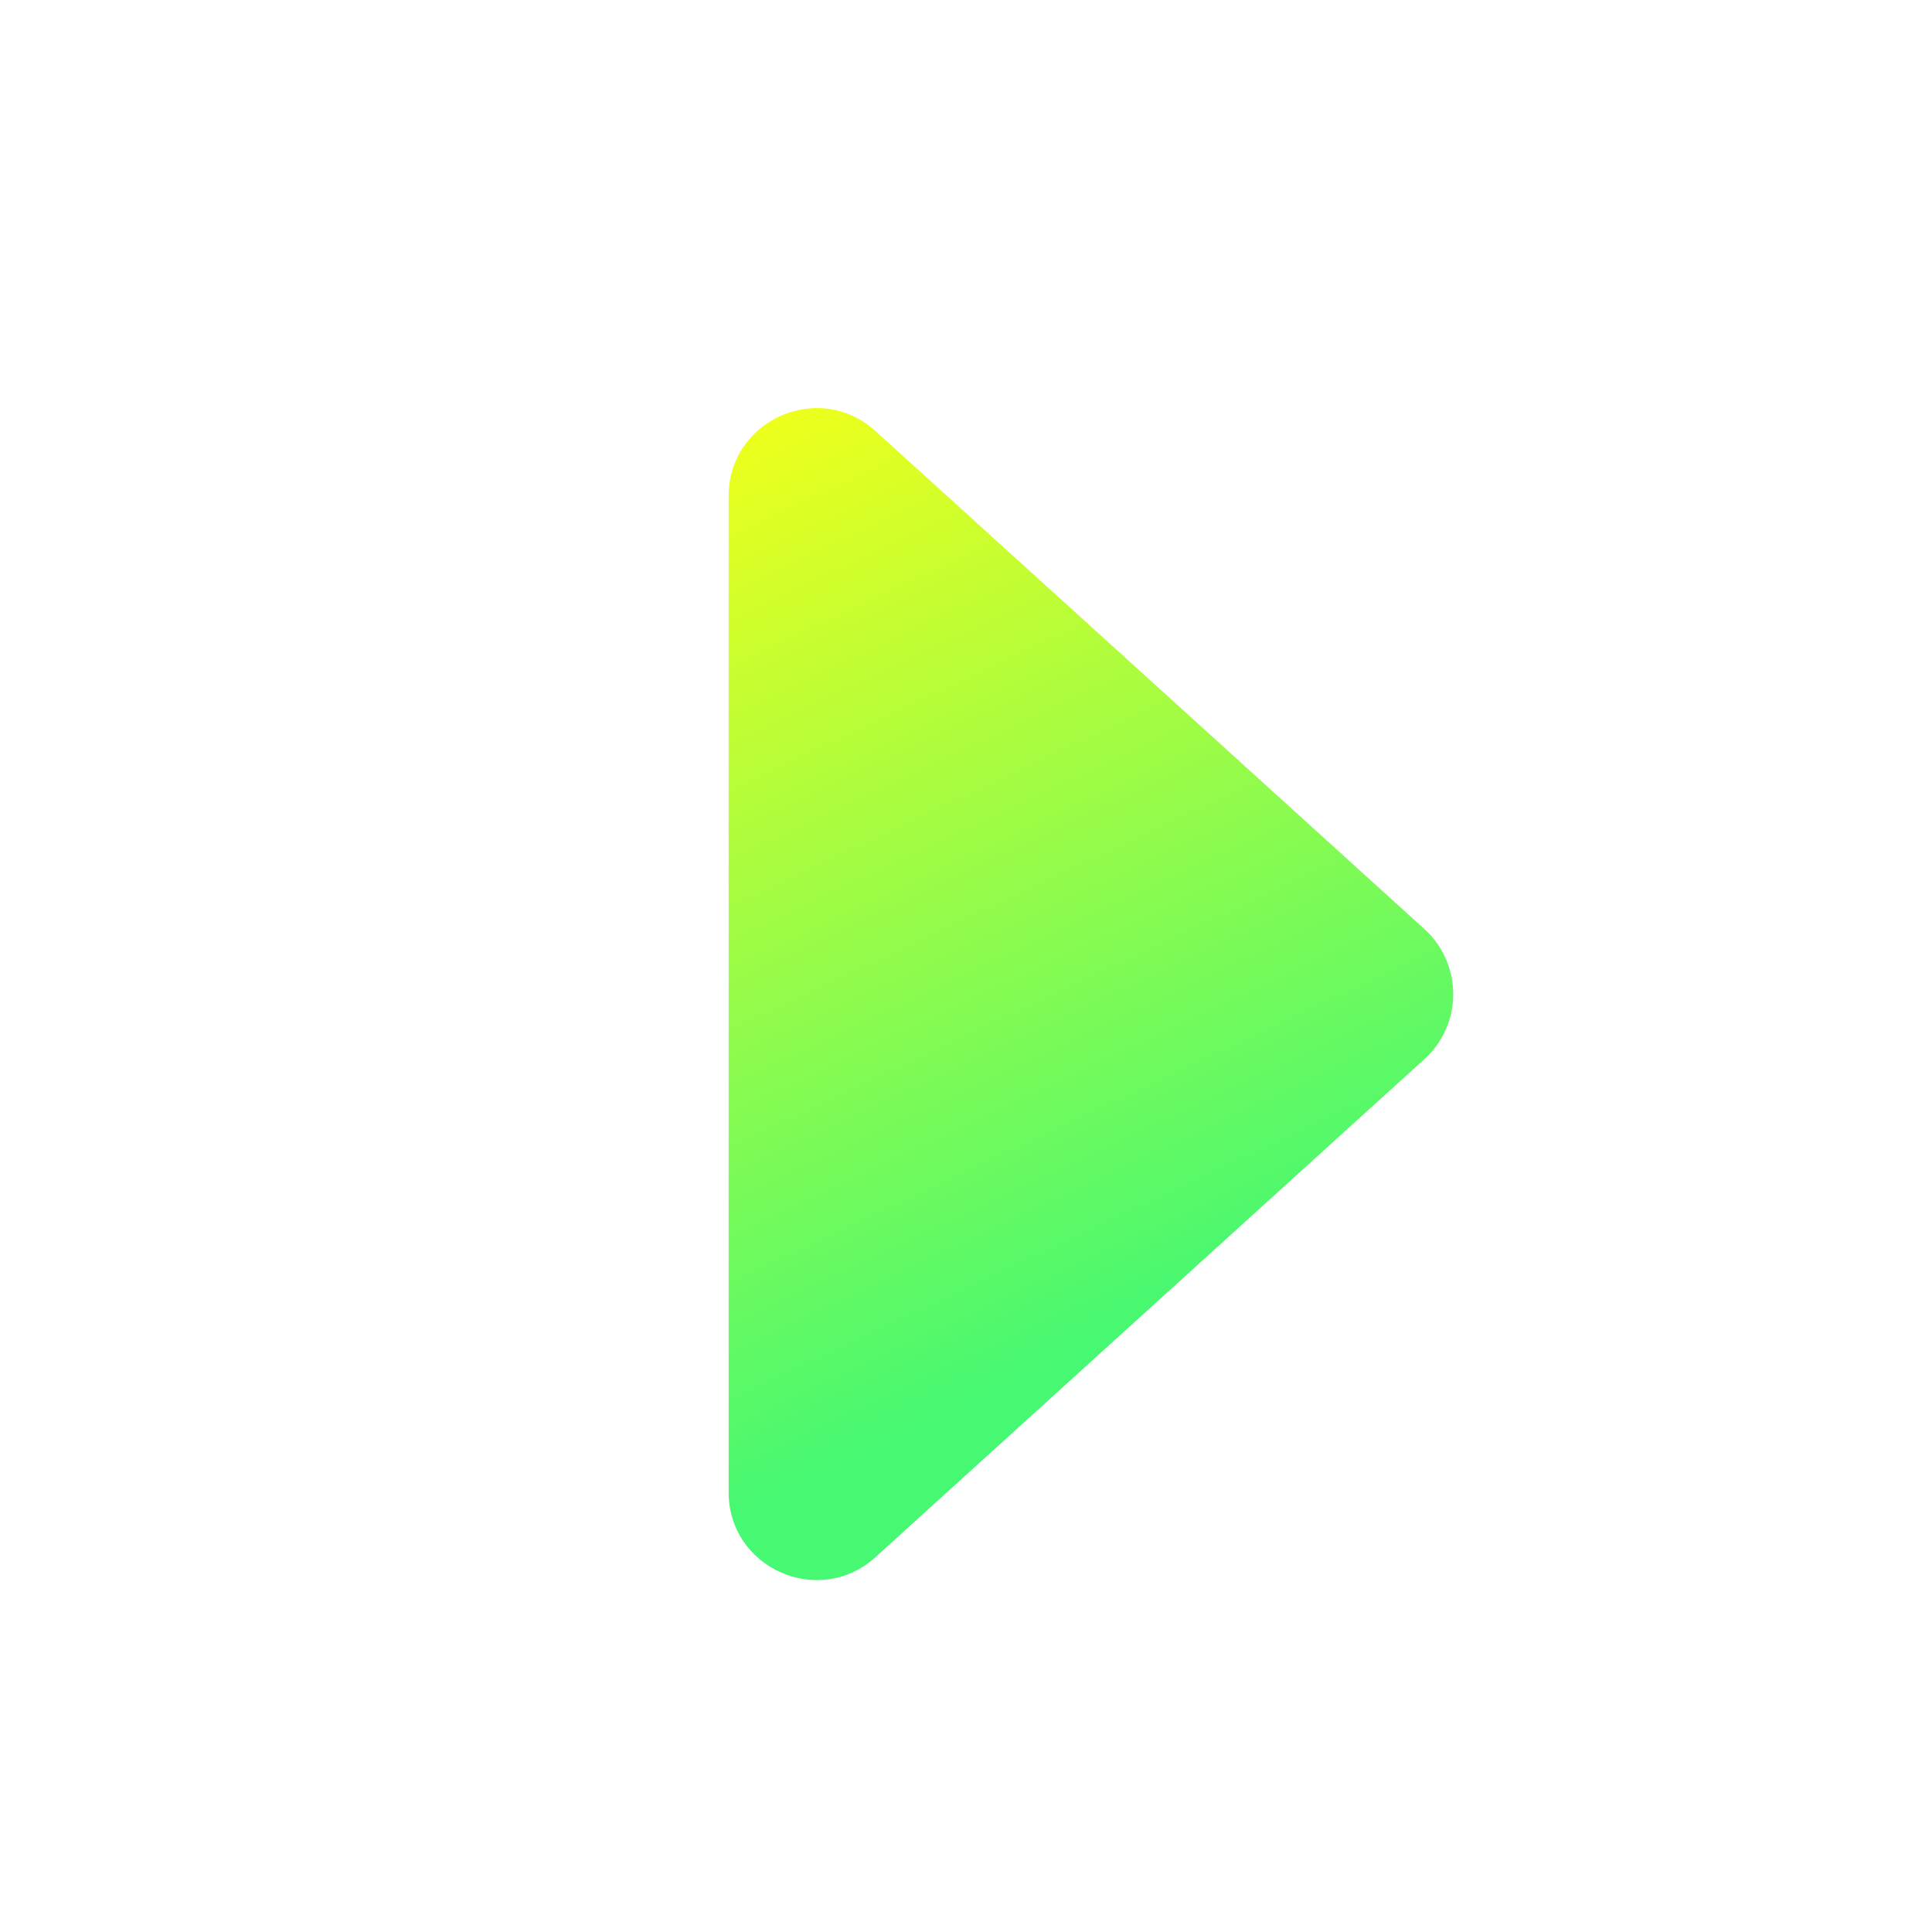 <svg width="88" height="88" viewBox="0 0 88 88" fill="none" xmlns="http://www.w3.org/2000/svg">
<g filter="url(#filter0_b_504_45945)">
<rect width="88" height="88" rx="44" fill="white" fill-opacity="0.1"/>
<rect x="0.25" y="0.25" width="87.5" height="87.5" rx="43.75" stroke="white" stroke-opacity="0.6" stroke-width="0.5"/>
</g>
<g filter="url(#filter1_d_504_45945)">
<path d="M64.879 40.317C66.629 41.904 66.629 44.654 64.879 46.242L39.876 68.926C37.306 71.258 33.188 69.435 33.188 65.964L33.188 20.595C33.188 17.124 37.306 15.3 39.876 17.632L64.879 40.317Z" fill="url(#paint0_linear_504_45945)"/>
</g>
<defs>
<filter id="filter0_b_504_45945" x="-10" y="-10" width="108" height="108" filterUnits="userSpaceOnUse" color-interpolation-filters="sRGB">
<feFlood flood-opacity="0" result="BackgroundImageFix"/>
<feGaussianBlur in="BackgroundImage" stdDeviation="5"/>
<feComposite in2="SourceAlpha" operator="in" result="effect1_backgroundBlur_504_45945"/>
<feBlend mode="normal" in="SourceGraphic" in2="effect1_backgroundBlur_504_45945" result="shape"/>
</filter>
<filter id="filter1_d_504_45945" x="25.188" y="10.587" width="49.004" height="69.385" filterUnits="userSpaceOnUse" color-interpolation-filters="sRGB">
<feFlood flood-opacity="0" result="BackgroundImageFix"/>
<feColorMatrix in="SourceAlpha" type="matrix" values="0 0 0 0 0 0 0 0 0 0 0 0 0 0 0 0 0 0 127 0" result="hardAlpha"/>
<feOffset dy="2"/>
<feGaussianBlur stdDeviation="4"/>
<feComposite in2="hardAlpha" operator="out"/>
<feColorMatrix type="matrix" values="0 0 0 0 0.035 0 0 0 0 0 0 0 0 0 0.141 0 0 0 0.3 0"/>
<feBlend mode="normal" in2="BackgroundImageFix" result="effect1_dropShadow_504_45945"/>
<feBlend mode="normal" in="SourceGraphic" in2="effect1_dropShadow_504_45945" result="shape"/>
</filter>
<linearGradient id="paint0_linear_504_45945" x1="33.706" y1="17.73" x2="52.739" y2="58.103" gradientUnits="userSpaceOnUse">
<stop stop-color="#EDFF1C"/>
<stop offset="1" stop-color="#46F872"/>
</linearGradient>
</defs>
</svg>
